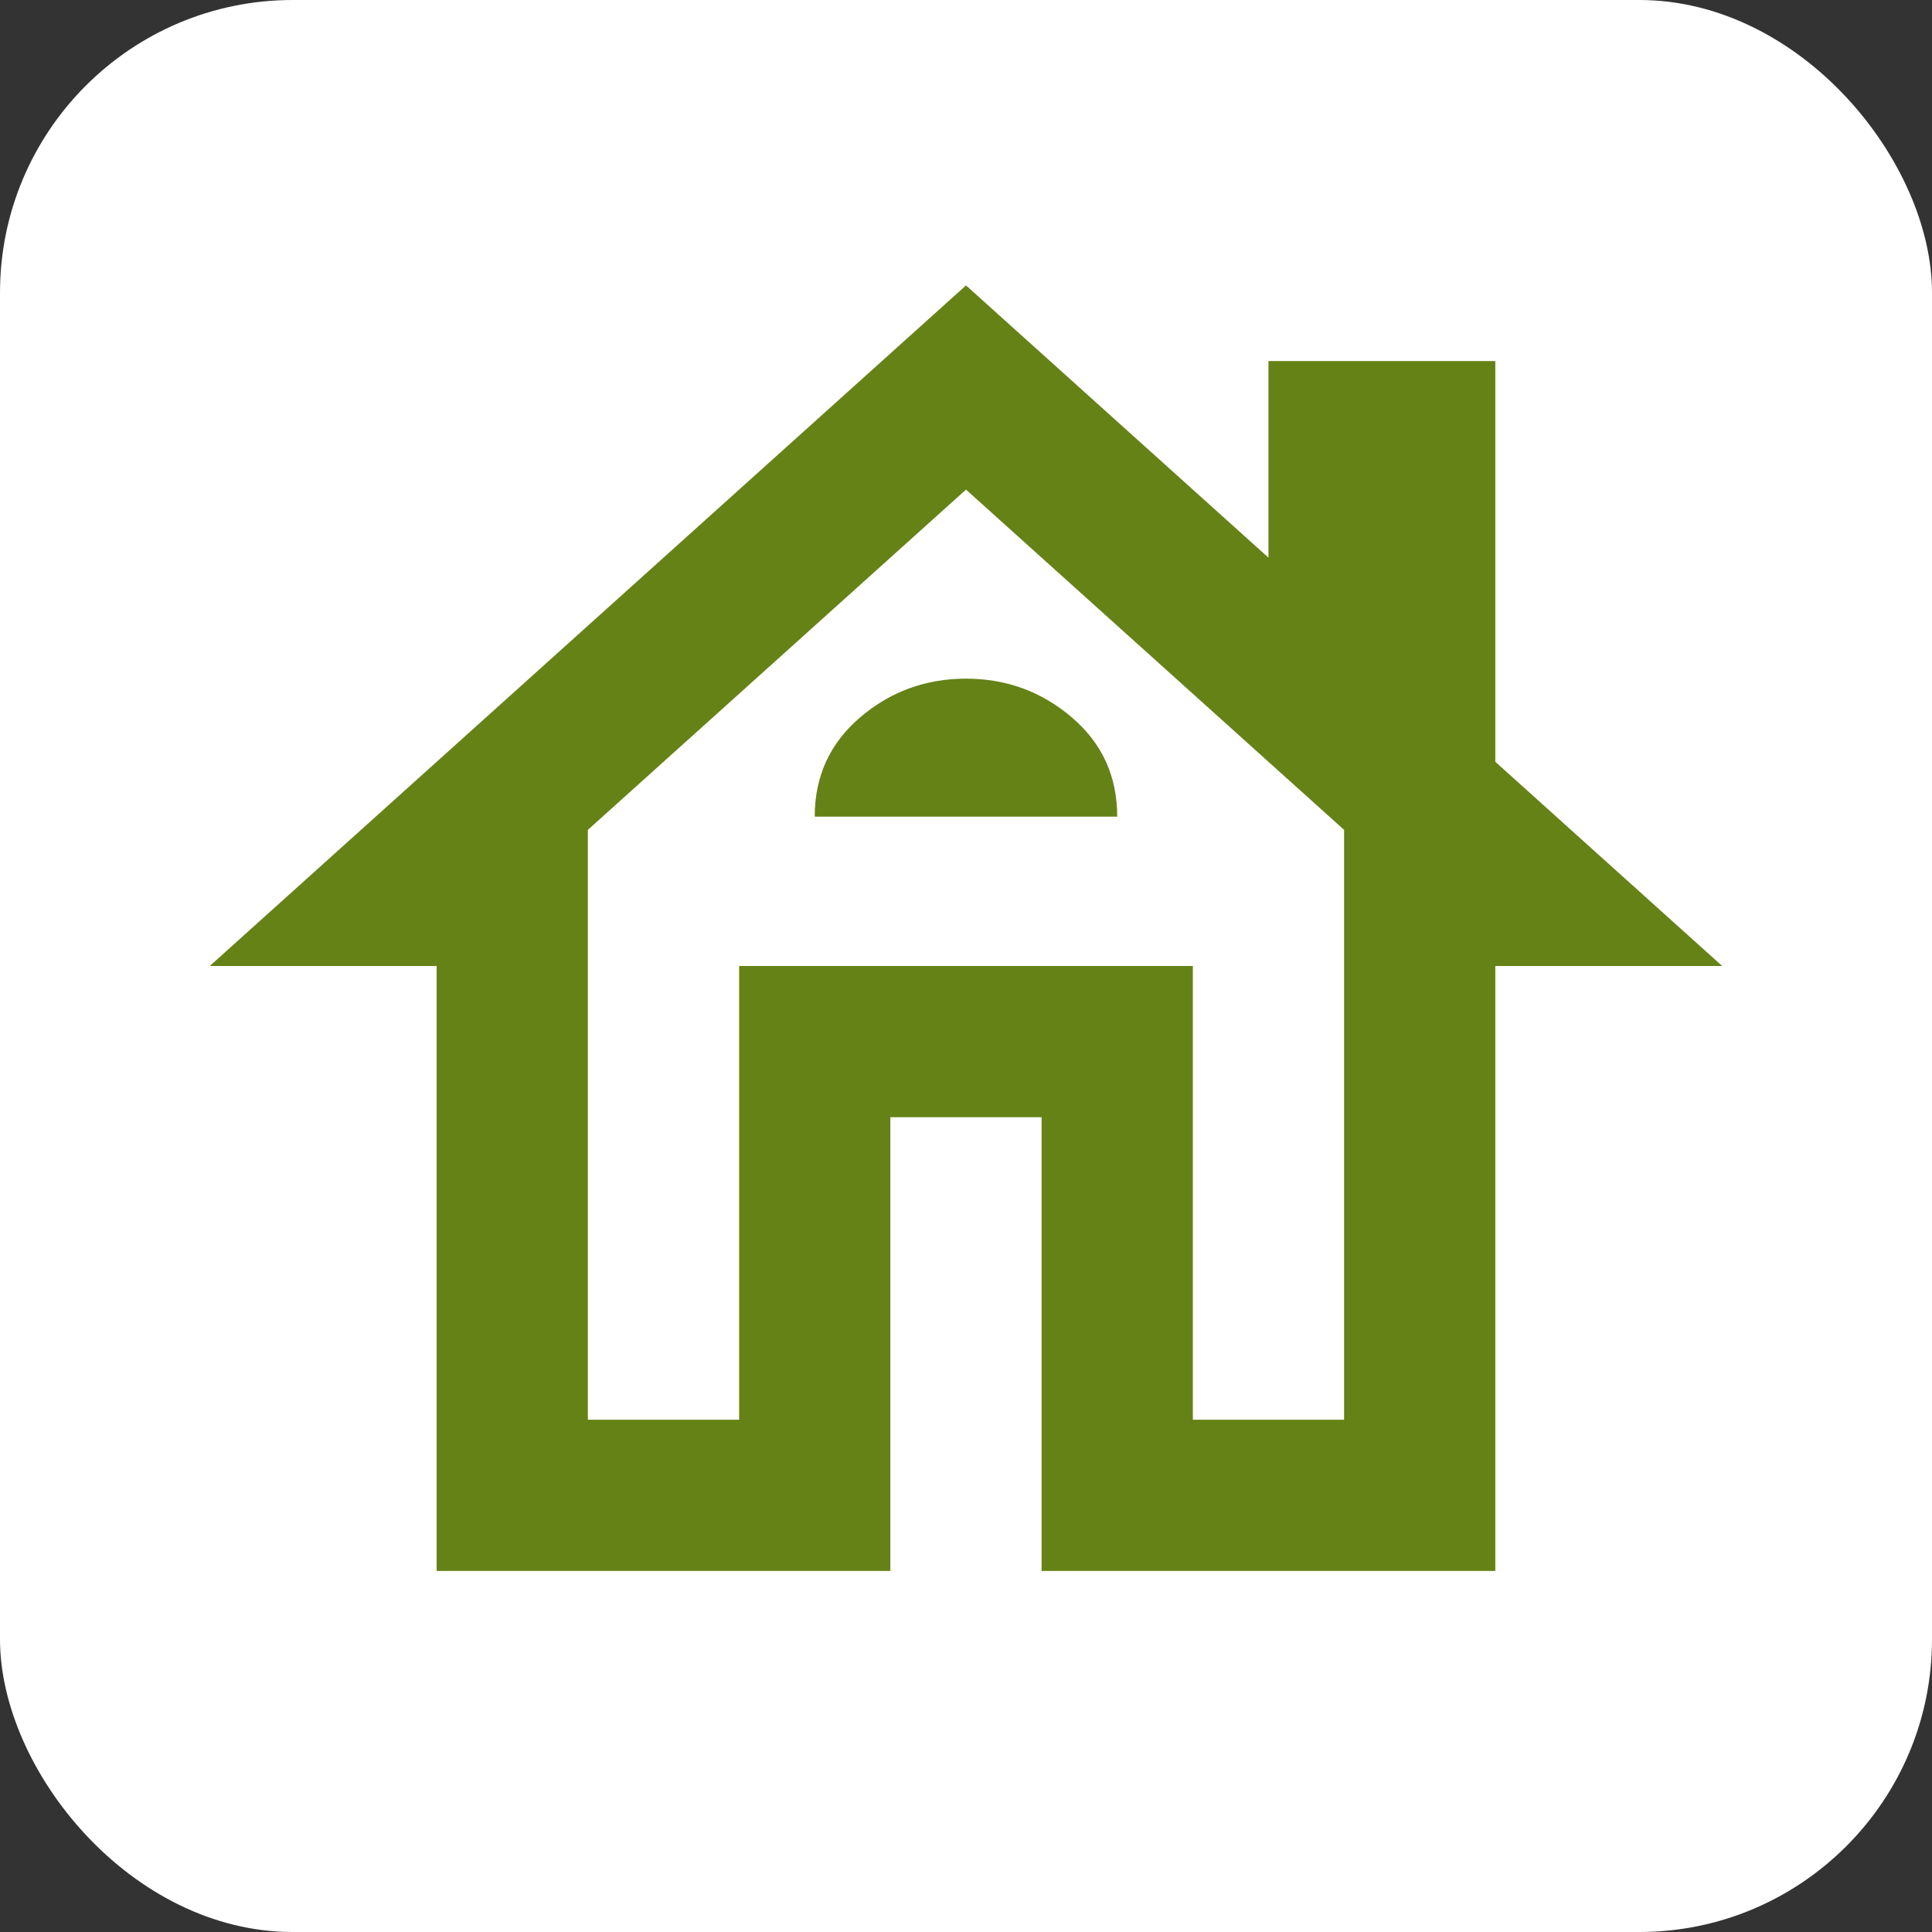 <svg width="33" height="33" viewBox="0 0 33 33" fill="none" xmlns="http://www.w3.org/2000/svg">
<rect x="0" y="0" width="33" height="33" fill="#333333" stroke="none"/>
<rect width="33" height="33" rx="5" fill="white"/>
<path d="M7.458 26.833V16.5H3.583L16.5 4.875L21.666 9.525V6.167H25.541V13.012L29.416 16.5H25.541V26.833H17.791V19.083H15.208V26.833H7.458ZM10.041 24.25H12.625V16.5H20.375V24.25H22.958V14.175L16.5 8.363L10.041 14.175V24.25ZM13.916 13.949H19.083C19.083 13.26 18.825 12.695 18.308 12.254C17.791 11.812 17.189 11.592 16.5 11.592C15.811 11.592 15.208 11.812 14.691 12.254C14.175 12.695 13.916 13.26 13.916 13.949Z" fill="#658217"/>
</svg>
